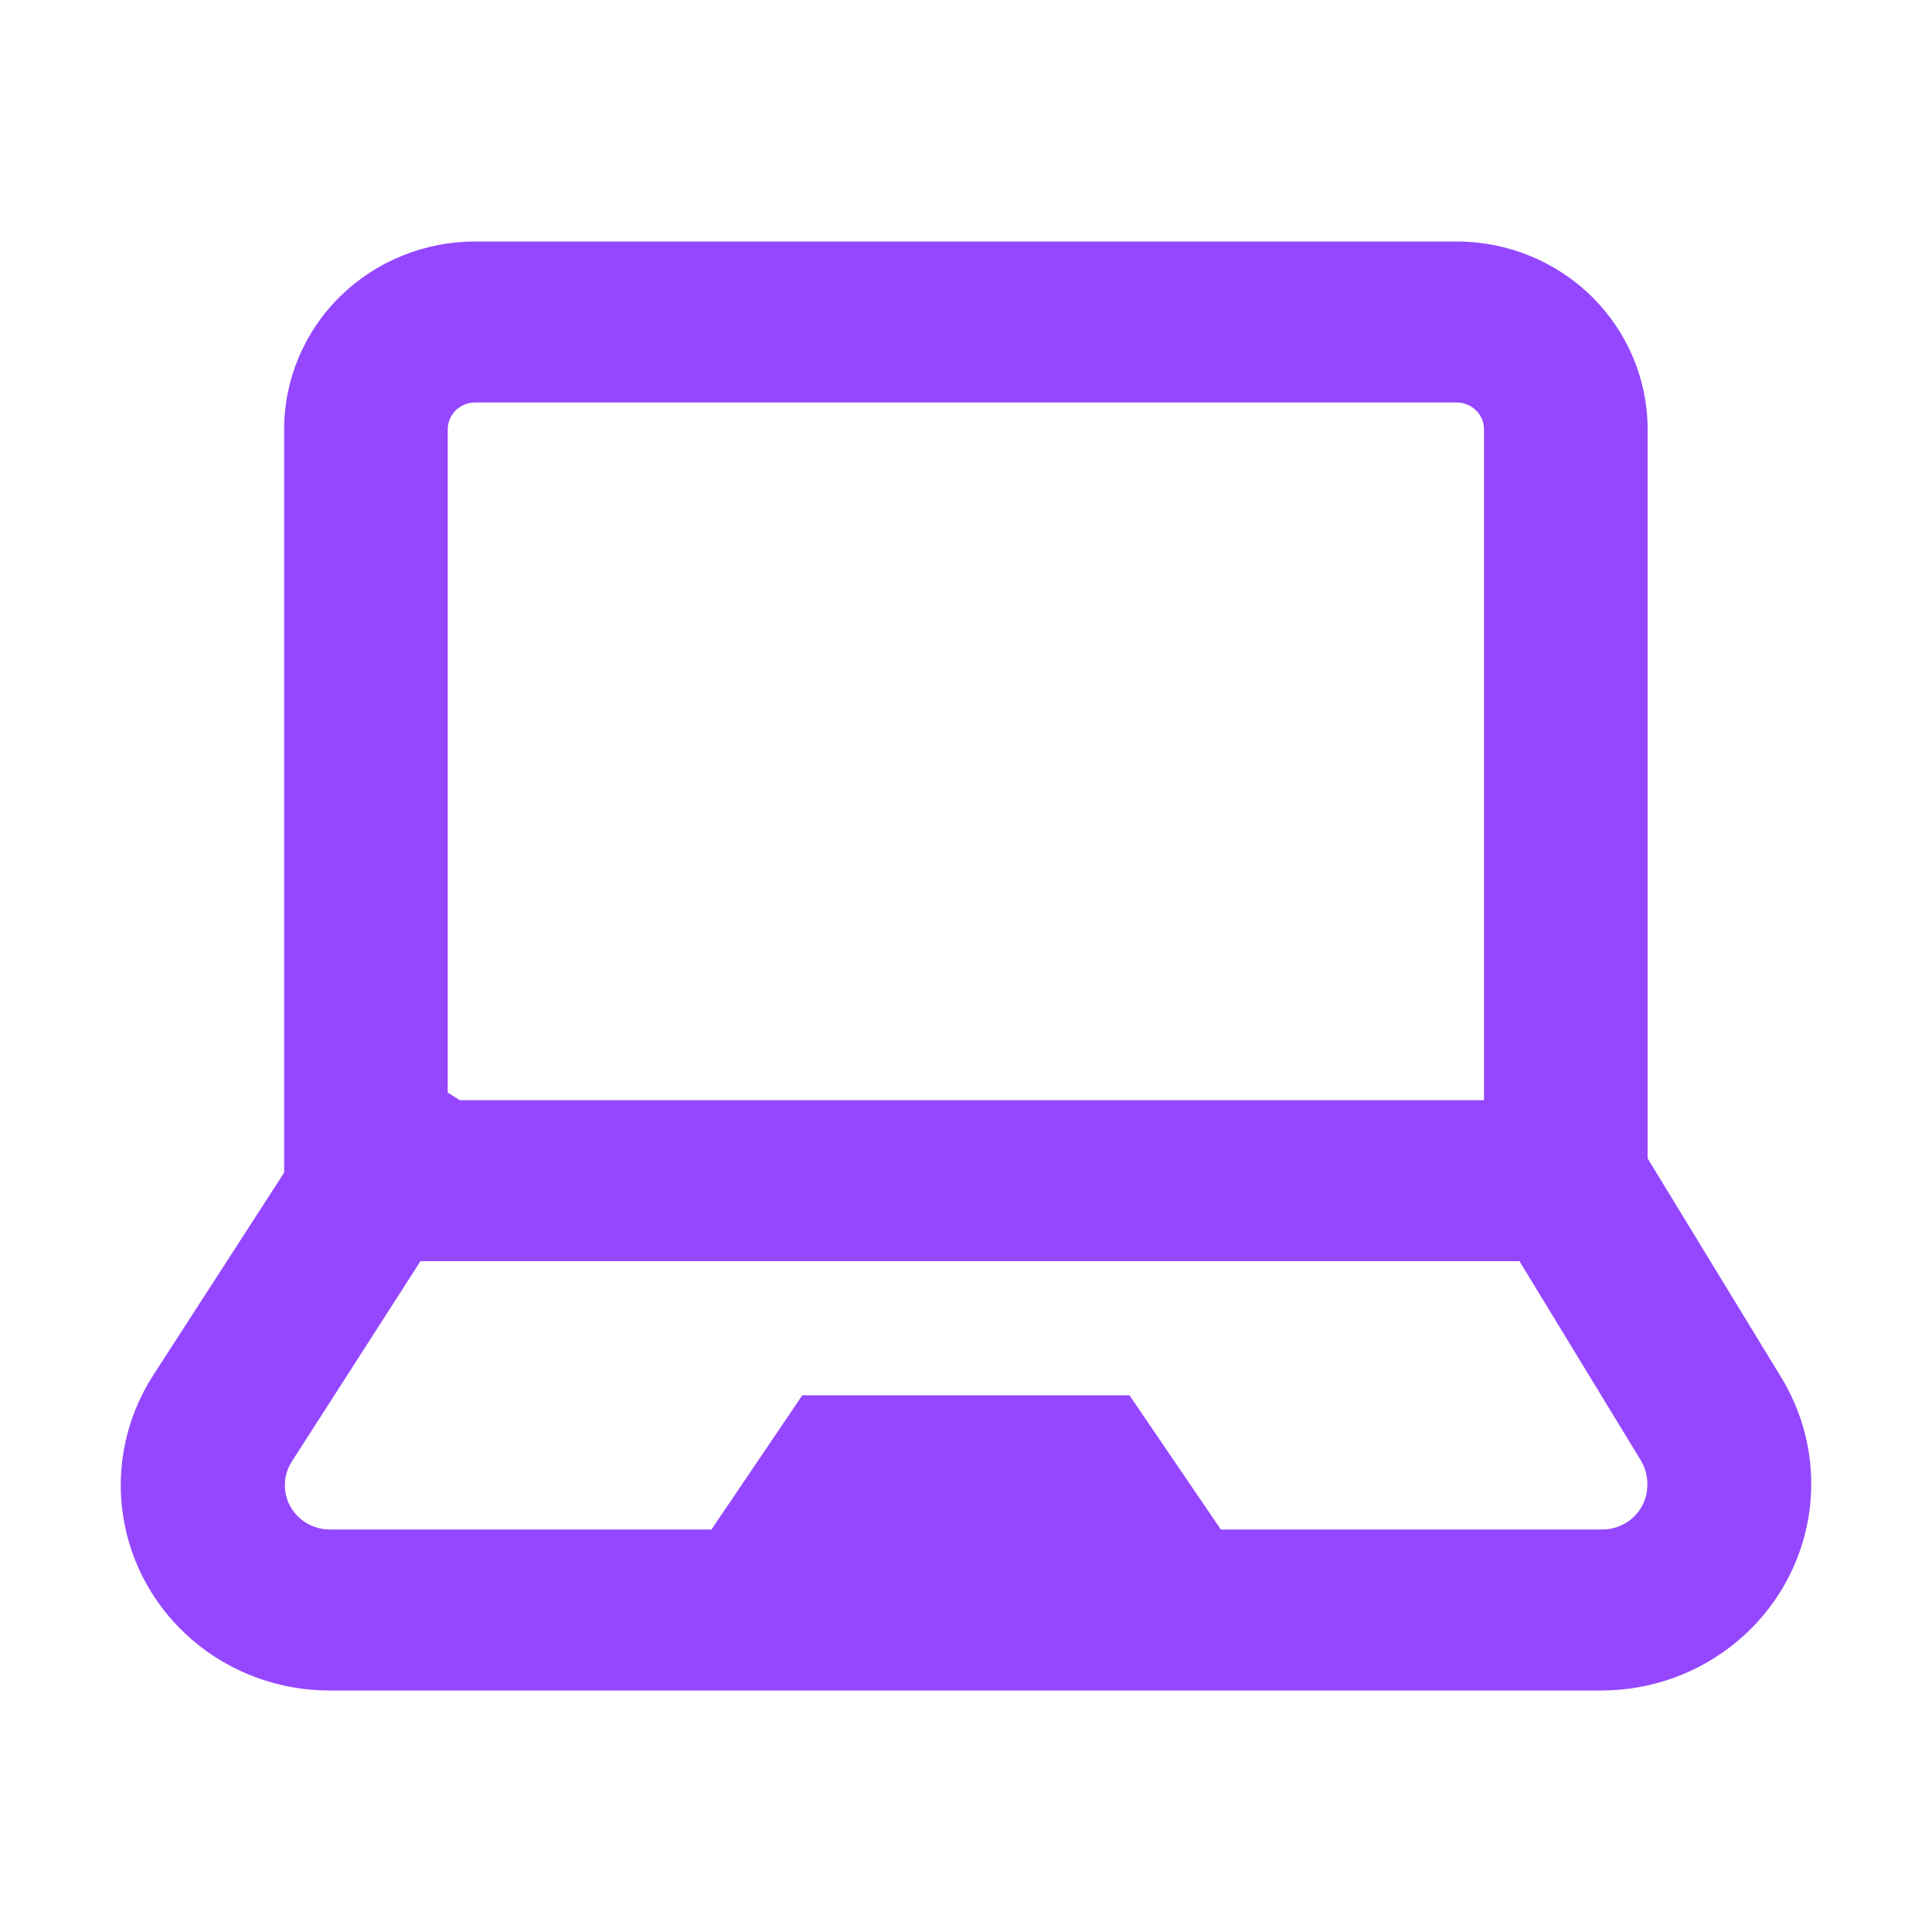 <?xml version="1.0" encoding="UTF-8"?> <svg xmlns="http://www.w3.org/2000/svg" width="72" height="72" viewBox="0 0 72 72" fill="none"><path d="M61.402 43.17V16C61.402 14.144 60.652 12.363 59.318 11.05C57.984 9.738 56.175 9 54.288 9H17.703C15.816 9 14.007 9.738 12.672 11.05C11.338 12.363 10.589 14.144 10.589 16V43.7L5.711 51.25C4.712 52.799 4.311 54.649 4.583 56.464C4.854 58.279 5.78 59.937 7.19 61.137C8.6 62.337 10.401 62.998 12.266 63H59.725C61.573 62.988 63.356 62.334 64.76 61.152C66.164 59.971 67.099 58.339 67.397 56.545C67.696 54.751 67.34 52.91 66.392 51.35L61.402 43.17ZM17.703 15H54.288C54.558 15 54.816 15.105 55.007 15.293C55.197 15.48 55.304 15.735 55.304 16V41H17.134L16.686 40.72V16C16.686 15.448 17.141 15 17.703 15L17.703 15ZM59.725 57H45.497L42.093 52H29.898L26.514 57H12.286C11.885 56.999 11.498 56.856 11.195 56.598C10.891 56.339 10.692 55.983 10.633 55.592C10.574 55.202 10.66 54.804 10.873 54.47L15.67 47H56.626L61.158 54.44C61.321 54.716 61.401 55.031 61.392 55.35C61.392 55.786 61.216 56.204 60.904 56.513C60.592 56.822 60.168 56.997 59.725 57L59.725 57Z" fill="#9447FF"></path></svg> 